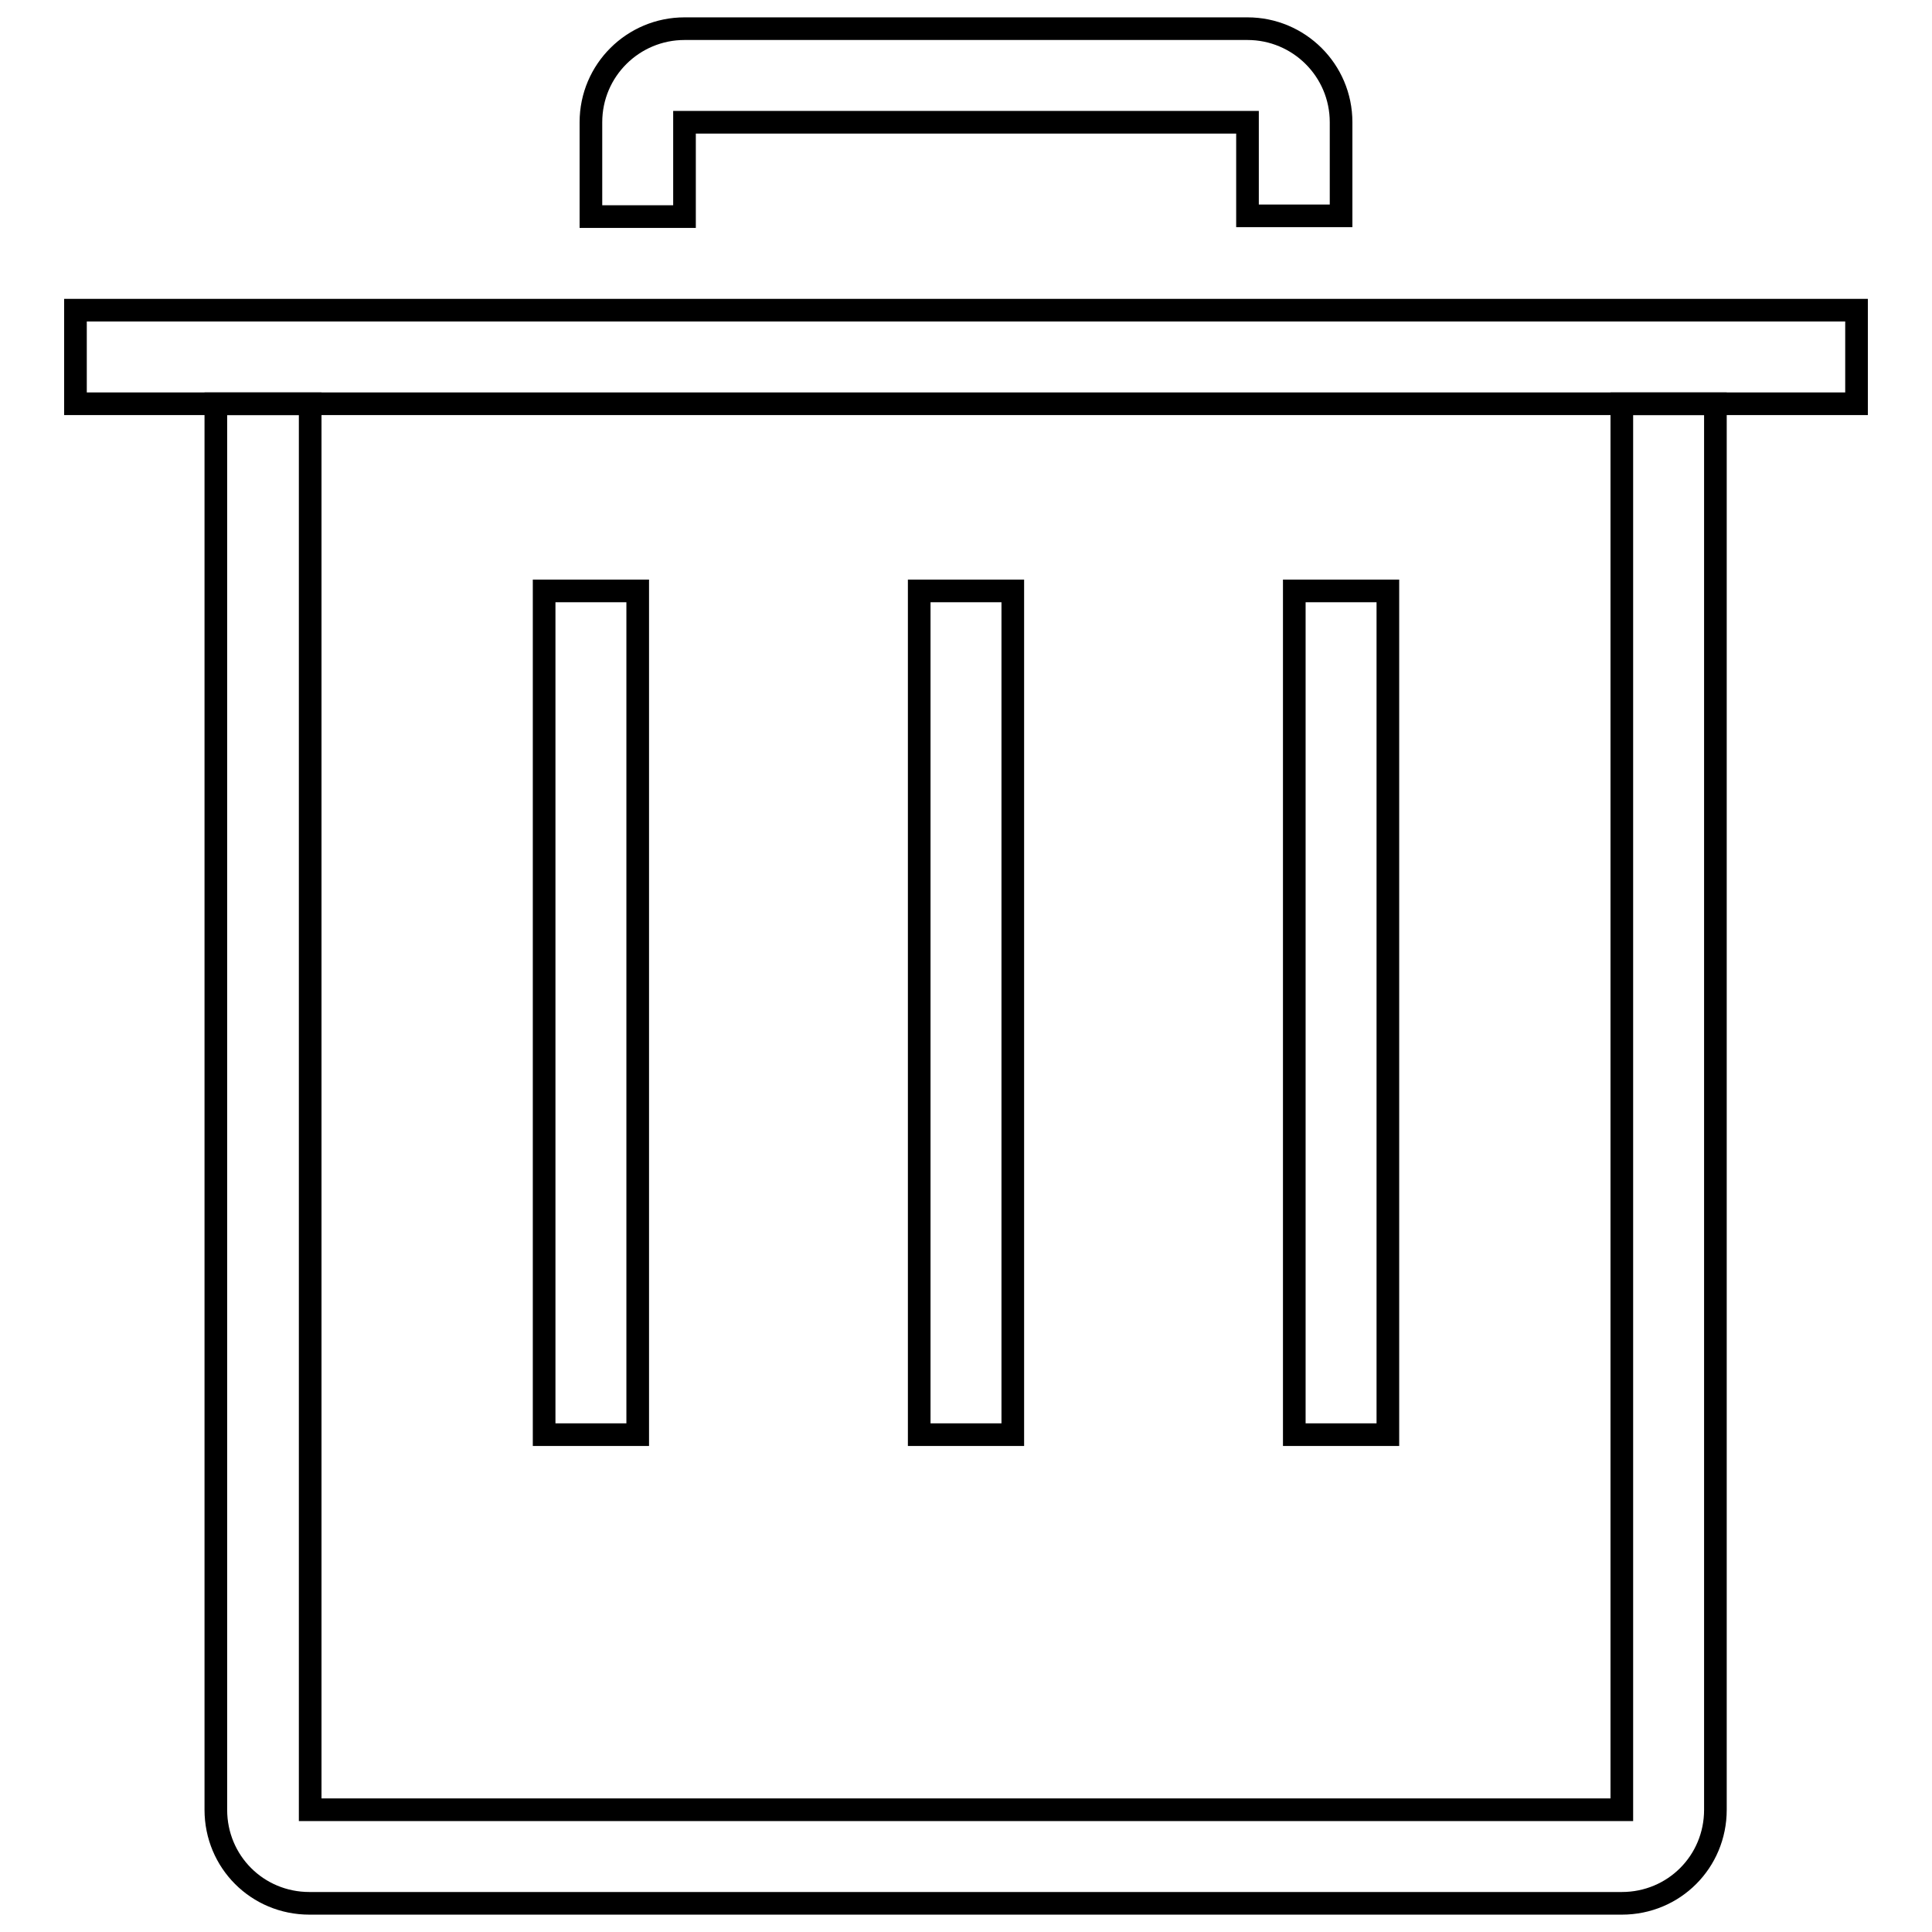 <?xml version="1.0" encoding="utf-8"?>
<!-- Svg Vector Icons : http://www.onlinewebfonts.com/icon -->
<!DOCTYPE svg PUBLIC "-//W3C//DTD SVG 1.1//EN" "http://www.w3.org/Graphics/SVG/1.1/DTD/svg11.dtd">
<svg version="1.1" xmlns="http://www.w3.org/2000/svg" xmlns:xlink="http://www.w3.org/1999/xlink" x="0px" y="0px" viewBox="0 0 256 256" enable-background="new 0 0 256 256" xml:space="preserve">
<g> <path stroke-width="3" fill-opacity="0" stroke="#000000"  d="M10,41.1h236v12.4H10V41.1z"/> <path stroke-width="3" fill-opacity="0" stroke="#000000"  d="M165.3,16.2v12.4h12.4V16.2c0-6.9-5.6-12.4-12.4-12.4H90.7c-6.8,0-12.4,5.5-12.4,12.4c0,0,0,0,0,0.1v12.4 h12.4V16.2H165.3z"/> <path stroke-width="3" fill-opacity="0" stroke="#000000"  d="M41.1,239.8V53.5H28.6v186.3c0,6.9,5.5,12.4,12.4,12.4h173.9c6.9,0,12.4-5.5,12.4-12.4V53.5h-12.4v186.3 H41.1z"/> <path stroke-width="3" fill-opacity="0" stroke="#000000"  d="M72.1,78.3h12.4v111.8H72.1V78.3z M121.8,78.3h12.4v111.8h-12.4V78.3z M171.5,78.3h12.4v111.8h-12.4V78.3z" /></g>
</svg>